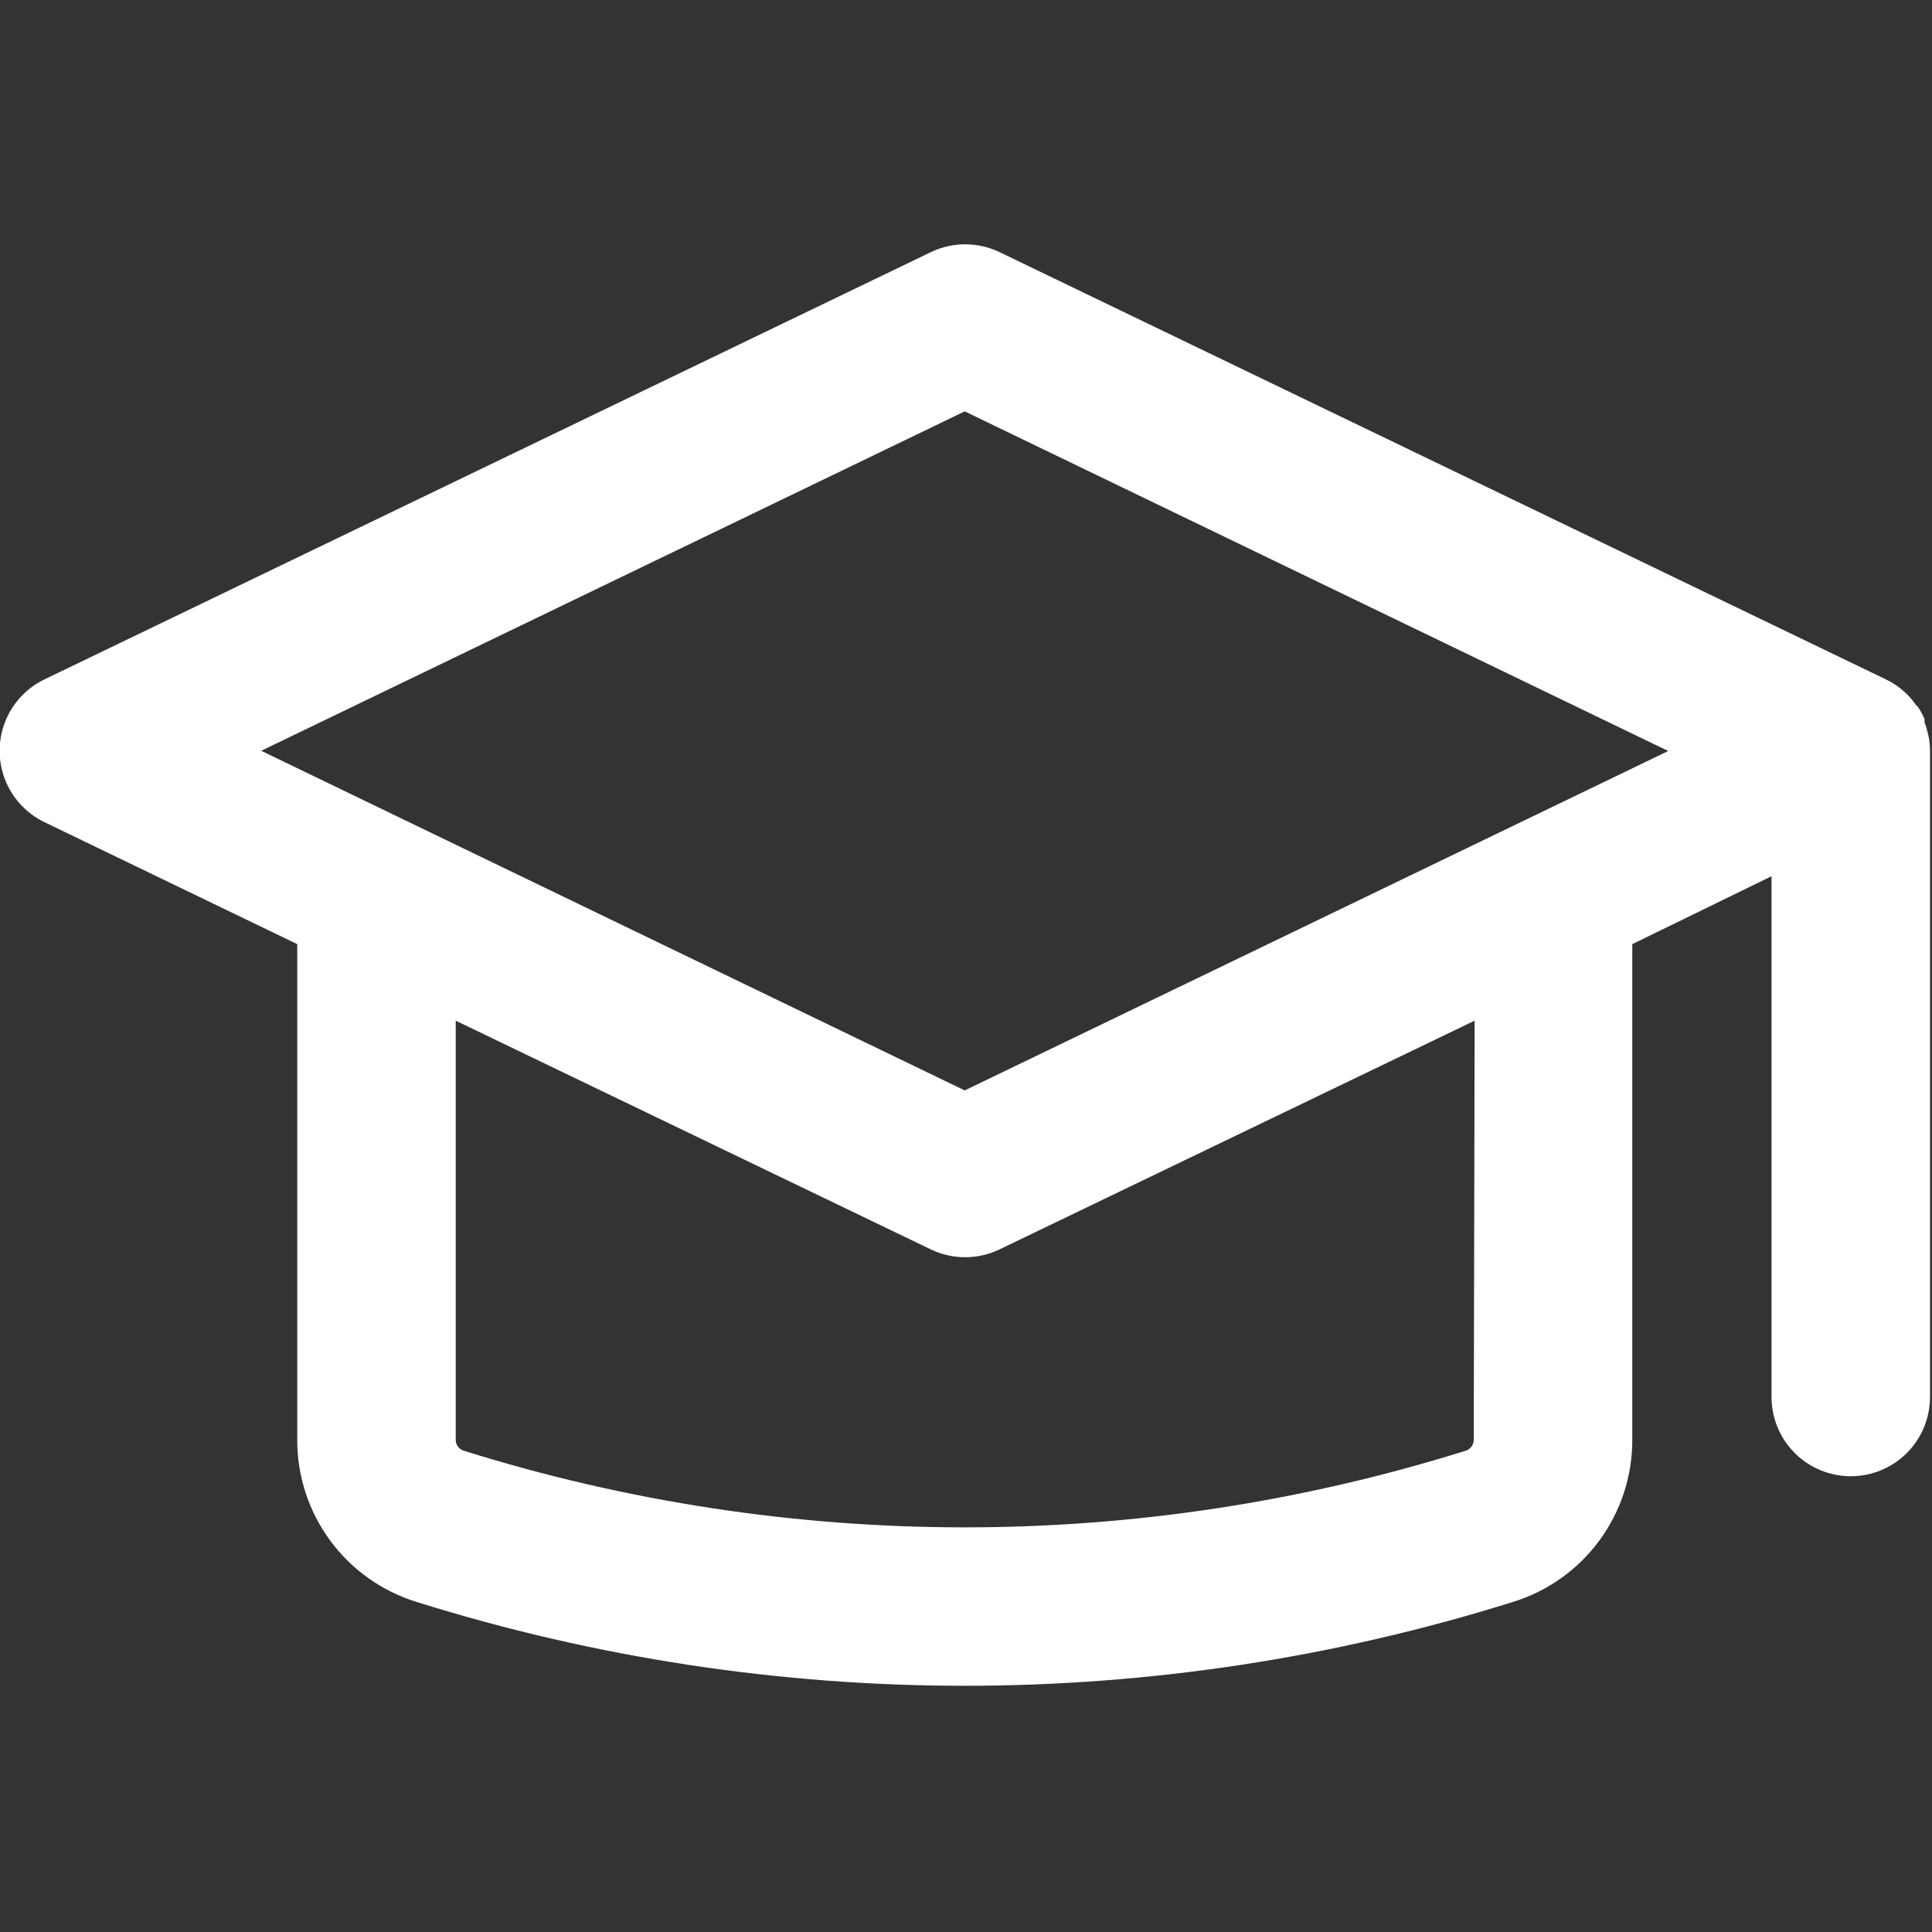 <?xml version="1.0" encoding="UTF-8" standalone="no"?>
<!DOCTYPE svg PUBLIC "-//W3C//DTD SVG 1.1//EN" "http://www.w3.org/Graphics/SVG/1.1/DTD/svg11.dtd">
<svg width="100%" height="100%" viewBox="0 0 237 237" version="1.1" xmlns="http://www.w3.org/2000/svg" xmlns:xlink="http://www.w3.org/1999/xlink" xml:space="preserve" xmlns:serif="http://www.serif.com/" style="fill-rule:evenodd;clip-rule:evenodd;stroke-linejoin:round;stroke-miterlimit:2;">
    <rect x="0" y="0" width="237" height="237" fill="#333333" stroke="none"/>
    <g transform="matrix(0.496,0,0,0.496,-55.257,-20.587)">
        <path d="M588.17,222.71C587.967,221.835 587.705,220.976 587.385,220.136L587.385,219.351C586.947,218.339 586.42,217.362 585.818,216.44L585.201,215.769C584.705,215.062 584.162,214.386 583.576,213.753L582.904,213.081L582.904,213.077C582.127,212.319 581.283,211.628 580.385,211.007C579.619,210.483 578.815,210.015 577.979,209.608L358.519,103.818C353.202,101.303 347.039,101.303 341.718,103.818L122.368,209.548C117.926,211.701 114.461,215.447 112.661,220.04C110.864,224.638 110.864,229.744 112.661,234.337C114.461,238.931 117.926,242.677 122.368,244.829L184.919,275.013L184.919,397.603C184.895,406.564 187.751,415.298 193.063,422.517C198.376,429.736 205.868,435.056 214.434,437.697C302.704,465.345 397.314,465.345 485.584,437.697C494.151,435.057 501.643,429.737 506.955,422.517C512.267,415.298 515.123,406.564 515.1,397.603L515.1,275.013L549.541,258.212L549.541,387.012L549.537,387.012C549.537,394.016 553.275,400.485 559.338,403.985C565.4,407.489 572.873,407.489 578.94,403.985C585.002,400.485 588.736,394.017 588.736,387.012L588.736,227.192C588.729,226.028 588.619,224.864 588.401,223.72L588.17,222.71ZM475.89,397.6C475.898,398.827 475.105,399.916 473.933,400.288C393.245,425.573 306.763,425.573 226.073,400.288C224.901,399.916 224.108,398.827 224.116,397.6L224.116,293.94L341.716,350.557L341.712,350.553C347.028,353.076 353.196,353.076 358.513,350.553L476.113,293.936L475.89,397.6ZM350,311.19L176.01,227.19L350,143.245L523.99,227.245L350,311.19Z" style="fill:white;fill-rule:nonzero;"/>
    </g>
</svg>
